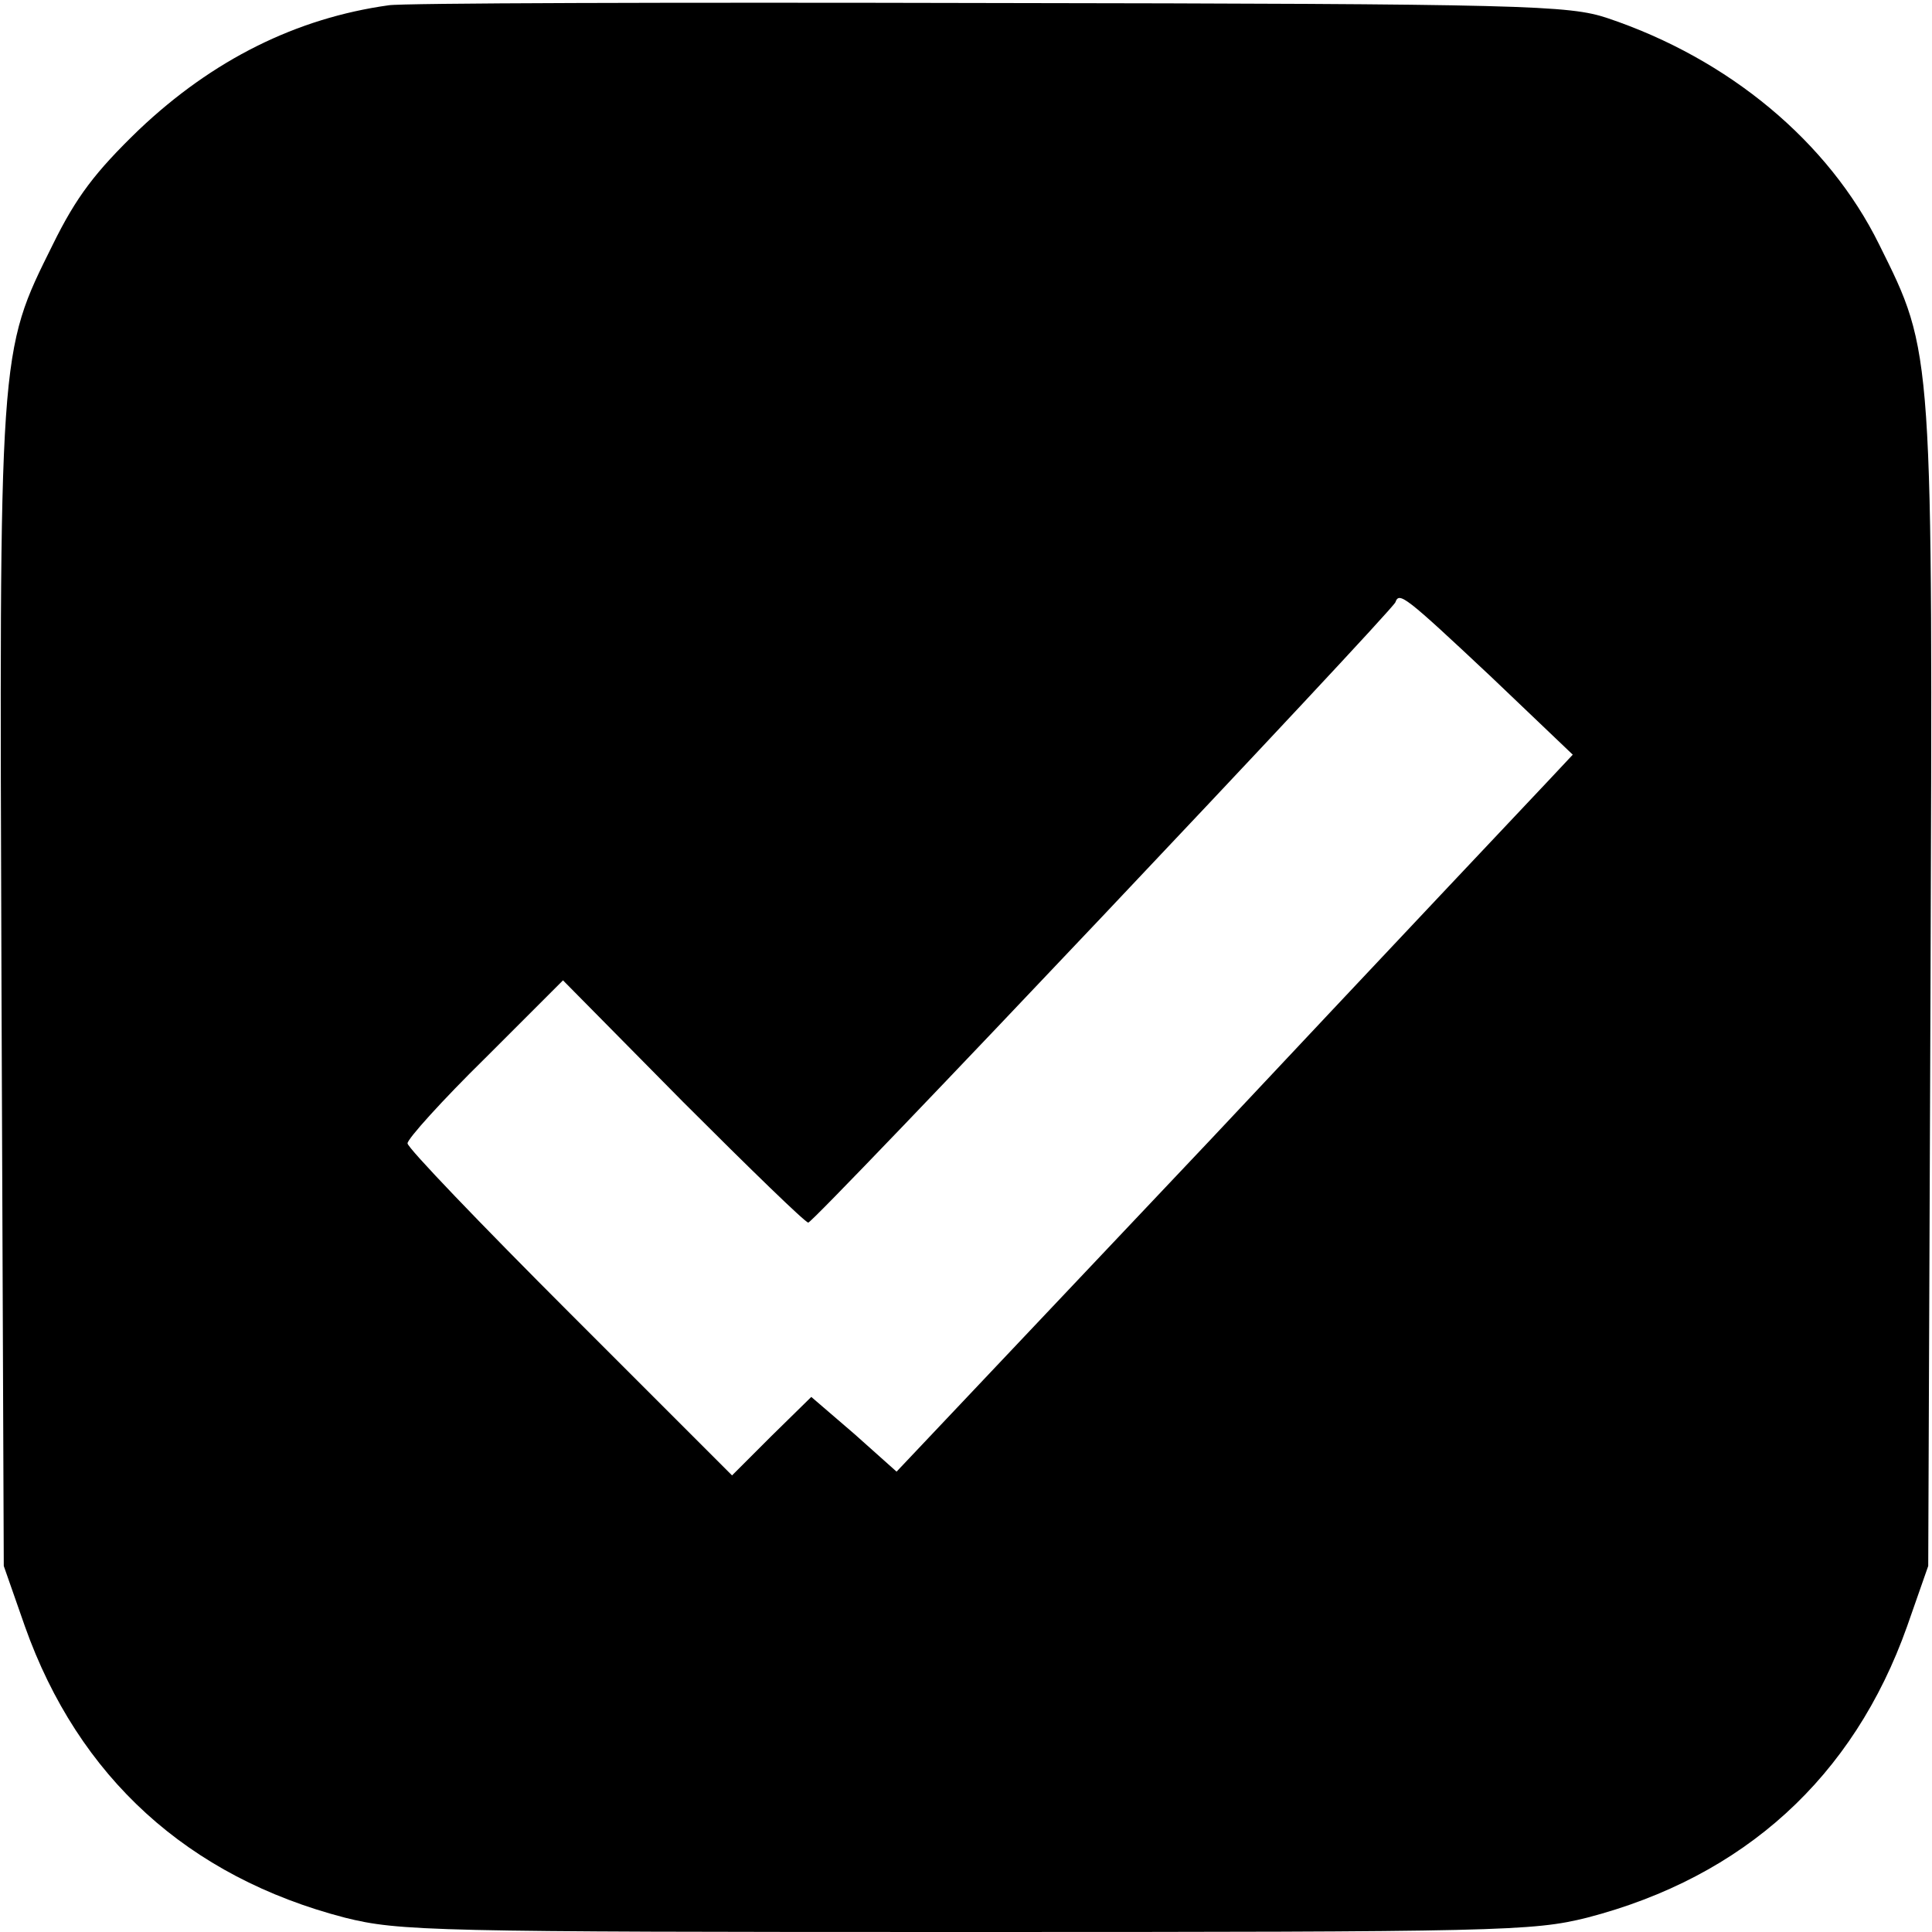 <?xml version="1.0" standalone="no"?>
<!DOCTYPE svg PUBLIC "-//W3C//DTD SVG 20010904//EN"
 "http://www.w3.org/TR/2001/REC-SVG-20010904/DTD/svg10.dtd">
<svg version="1.0" xmlns="http://www.w3.org/2000/svg"
 width="256pt" height="256pt" viewBox="0 0 256 256"
 preserveAspectRatio="xMidYMid meet">

<g transform="translate(0,256) scale(0.1,-0.1)"
fill="#000000" stroke="none">
<path d="M515 2553 c-122 -17 -233 -72 -331 -165 -58 -56 -83 -89 -114 -152
-72 -145 -71 -134 -68 -990 l3 -761 28 -80 c71 -200 216 -332 424 -386 72 -18
116 -19 823 -19 707 0 751 1 823 19 208 54 353 186 424 386 l28 80 3 761 c3
856 4 845 -68 990 -67 136 -199 246 -360 300 -51 17 -106 19 -820 20 -421 1
-778 0 -795 -3z m1461 -890 l108 -103 -30 -32 c-17 -18 -219 -232 -448 -476
l-418 -442 -56 50 -57 49 -53 -52 -52 -52 -215 215 c-118 118 -215 219 -215
225 0 6 46 57 103 113 l103 103 159 -161 c88 -88 162 -160 166 -160 8 0 772
808 778 822 5 14 12 9 127 -99z"/>
</g>
</svg>

